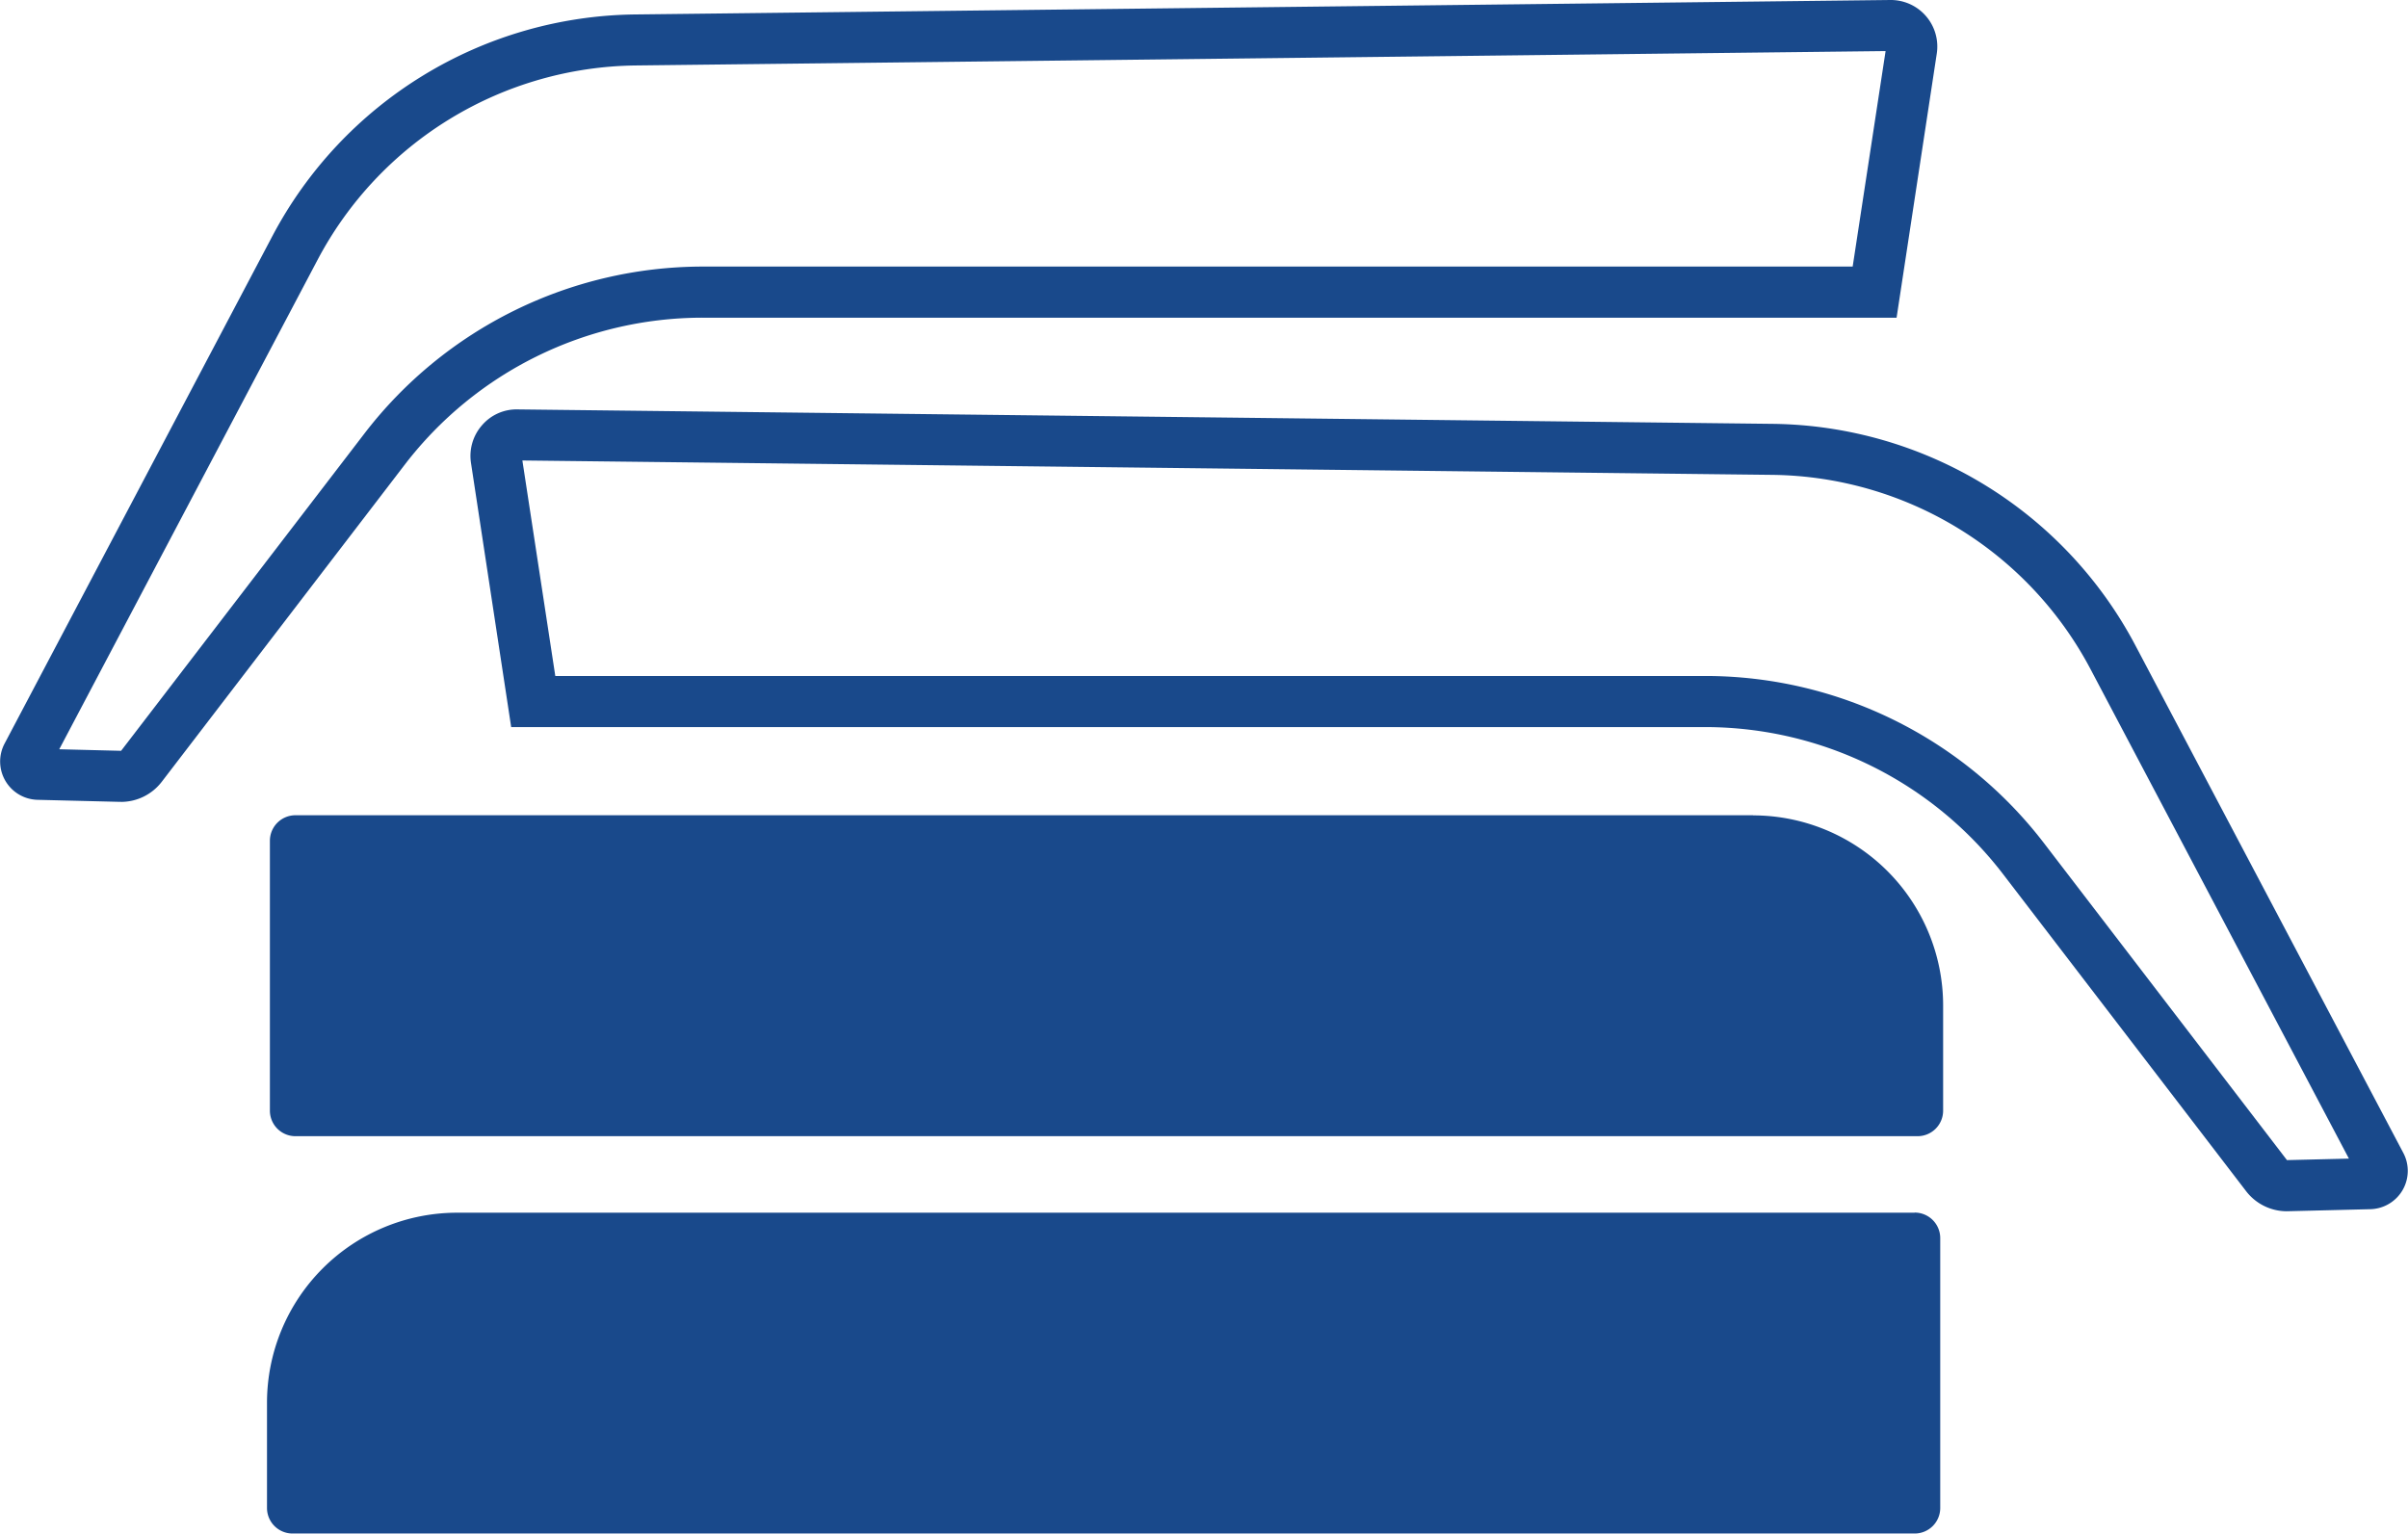 <svg data-name="グループ 40409" xmlns="http://www.w3.org/2000/svg" width="73.151" height="46.599"><path data-name="パス 91835" d="M58.165 36.849H13.883a5.778 5.778 0 0 0-5.772 5.772v3.2a.776.776 0 0 0 .776.776h49.278a.776.776 0 0 0 .776-.776v-8.2a.776.776 0 0 0-.776-.776" fill="#19498b"/><path data-name="パス 91836" d="M53.257 24.772H8.975a.776.776 0 0 0-.776.776v8.2a.776.776 0 0 0 .776.776h49.278a.776.776 0 0 0 .776-.776v-3.2a5.778 5.778 0 0 0-5.772-5.772" fill="#19498b"/><path data-name="パス 91837" d="M69.469 36.805a1.561 1.561 0 0 1-1.235-.609l-7.405-9.662a11.408 11.408 0 0 0-9-4.441h-36.3l-1.221-8.026a1.412 1.412 0 0 1 .331-1.141 1.384 1.384 0 0 1 1.084-.486l38.119.439a12.626 12.626 0 0 1 11.03 6.737l8.137 15.417a1.165 1.165 0 0 1-1 1.709l-2.5.062h-.04m-52.6-16.264h34.964a12.969 12.969 0 0 1 10.236 5.049l7.405 9.662 1.882-.046-7.846-14.866a11.075 11.075 0 0 0-9.675-5.91l-37.966-.437Zm-1.02-6.708Z" fill="#19498b"/><path data-name="パス 91838" d="M3.677 24.365h-.038l-2.5-.062a1.165 1.165 0 0 1-1-1.708L8.273 7.176A12.626 12.626 0 0 1 19.3.439L57.422 0a1.414 1.414 0 0 1 1.414 1.627l-1.221 8.026h-36.3a11.407 11.407 0 0 0-9 4.441l-7.402 9.662a1.561 1.561 0 0 1-1.235.61M1.8 22.767l1.879.047 7.409-9.663A12.968 12.968 0 0 1 21.317 8.1h34.964l1-6.548-37.957.437A11.075 11.075 0 0 0 9.645 7.9Z" fill="#19498b"/></svg>